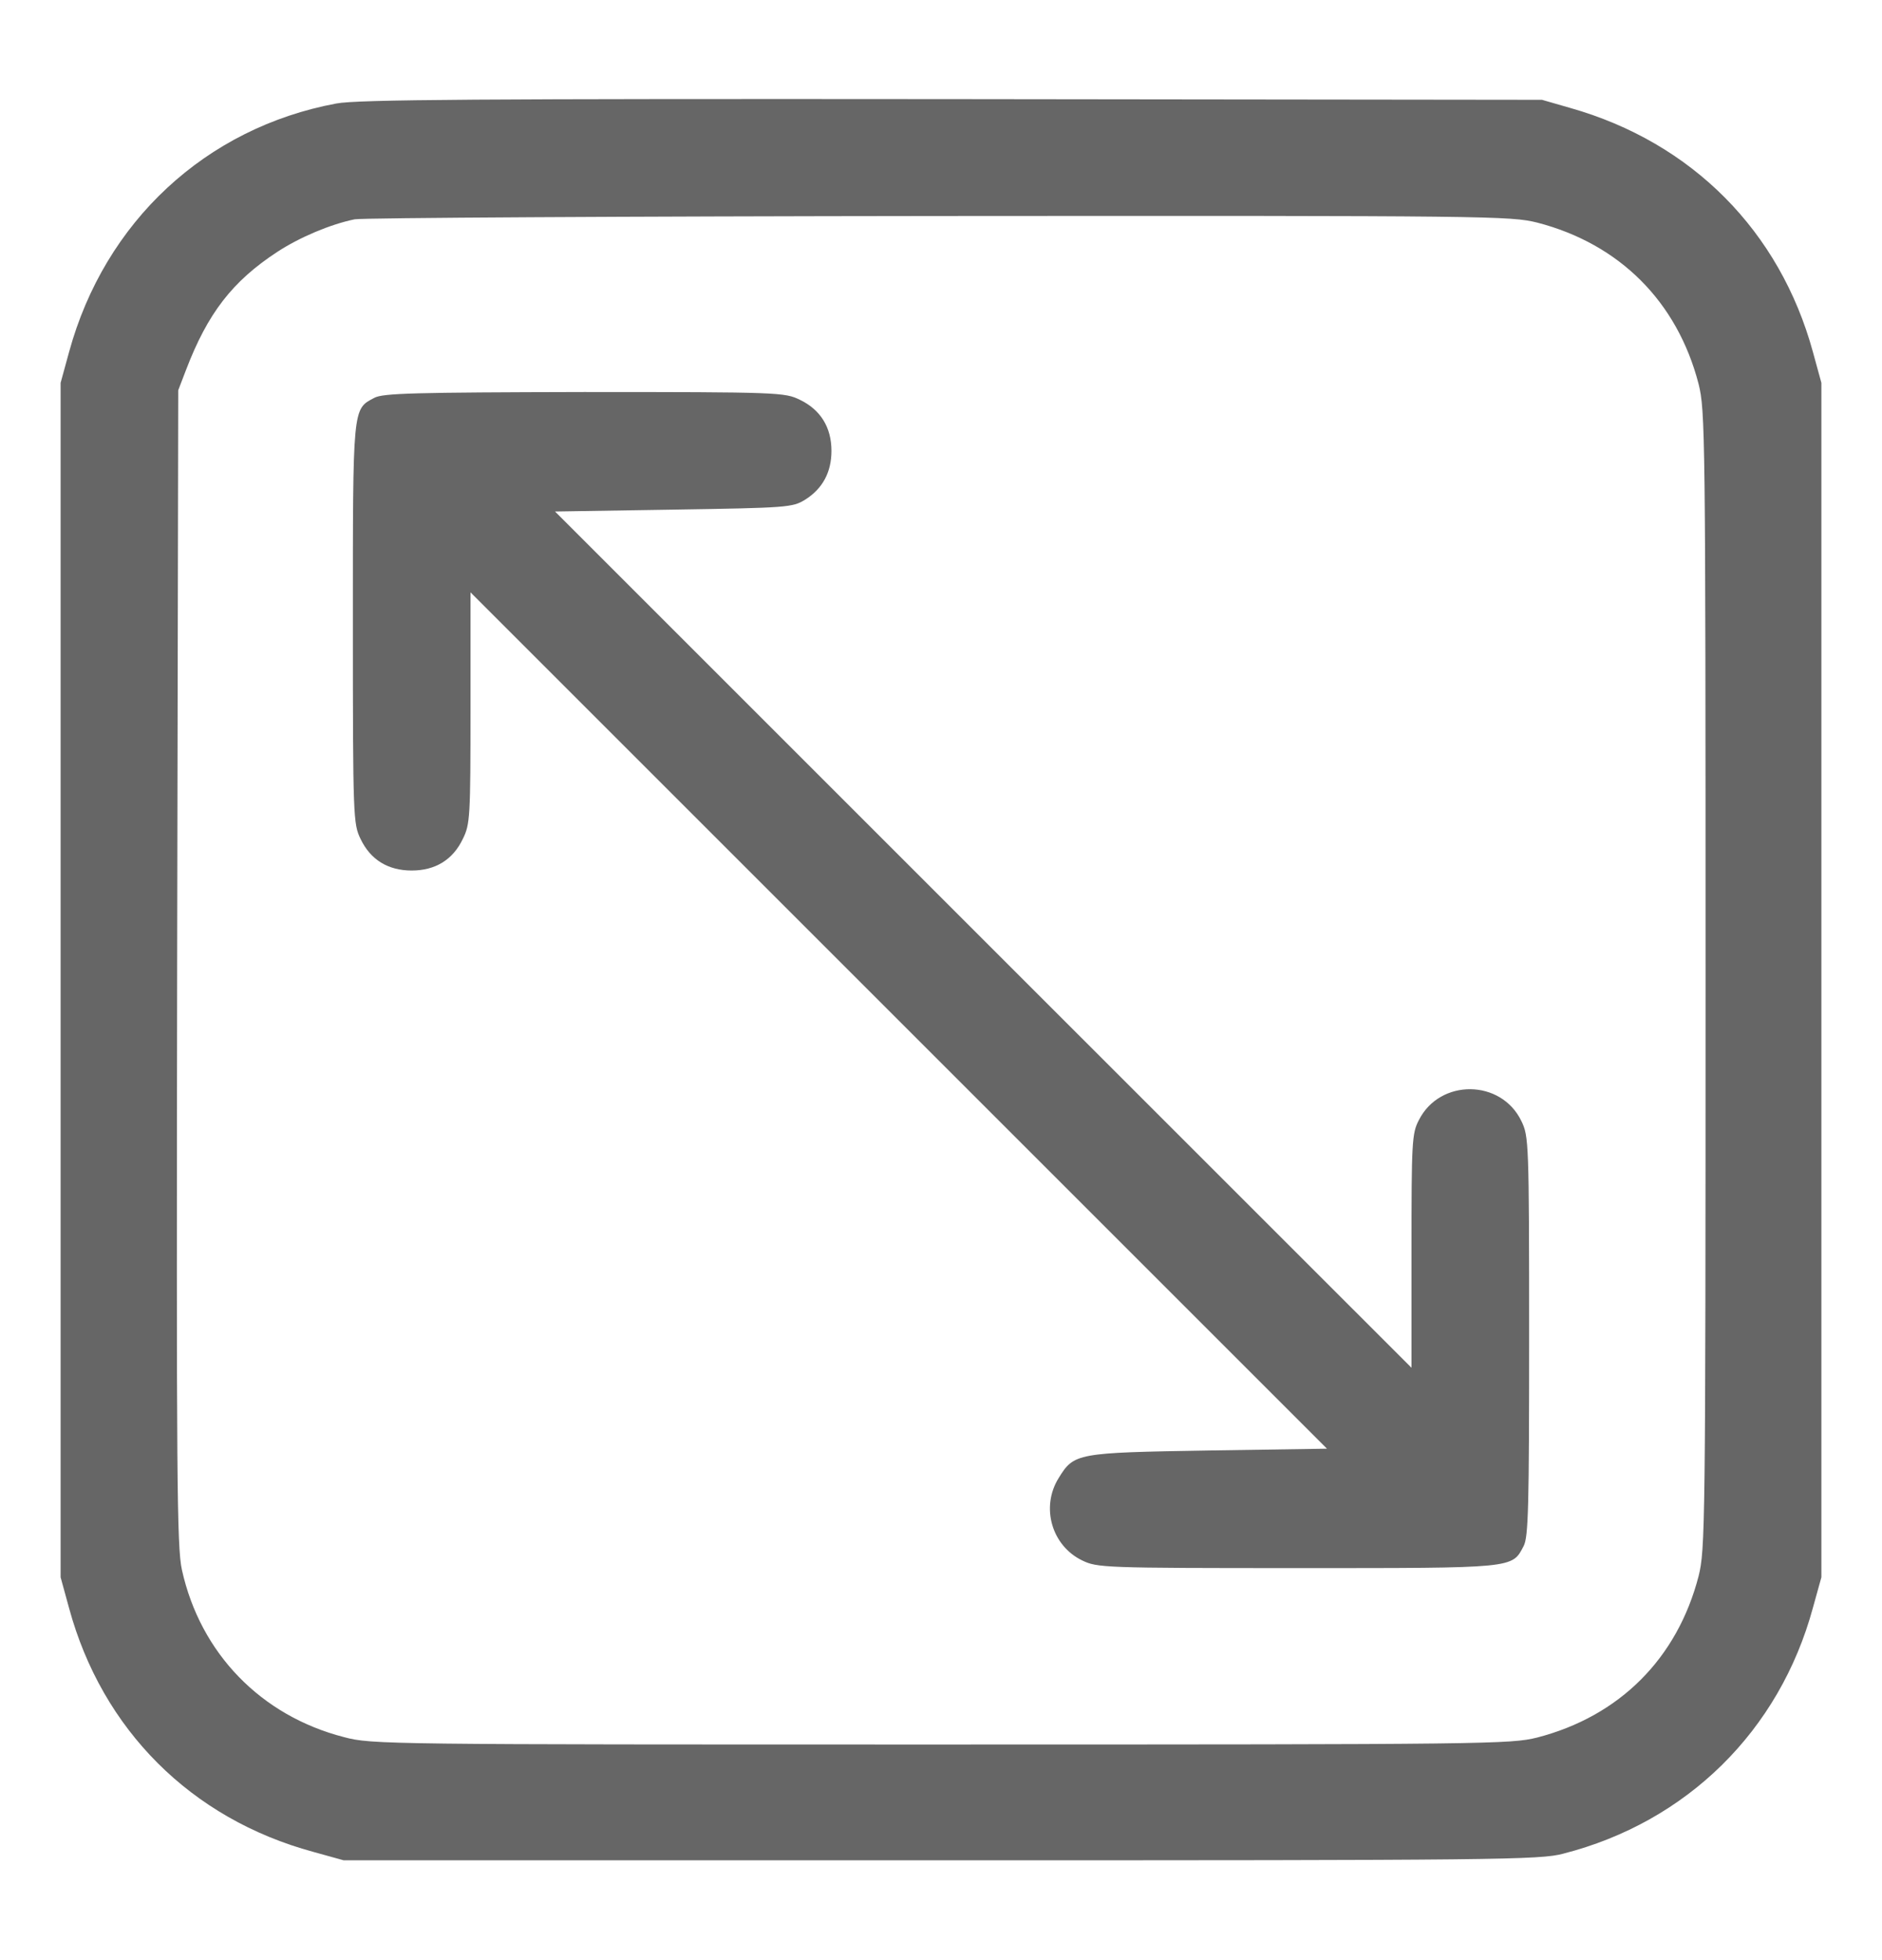 <?xml version="1.0" encoding="UTF-8"?> <svg xmlns="http://www.w3.org/2000/svg" width="24" height="25" viewBox="0 0 24 25" fill="none"><path d="M4.289 1.32C2.625 1.63 1.336 2.825 0.881 4.489L0.773 4.883V12.5V20.117L0.881 20.511C1.303 22.062 2.438 23.197 3.994 23.619L4.383 23.727H12C19.106 23.727 19.641 23.722 19.936 23.642C21.511 23.239 22.692 22.077 23.119 20.506L23.227 20.117V12.5V4.883L23.119 4.489C22.697 2.947 21.577 1.817 20.025 1.377L19.664 1.273L12.141 1.264C6.131 1.259 4.552 1.269 4.289 1.32ZM19.603 2.839C20.653 3.111 21.389 3.847 21.661 4.897C21.745 5.239 21.75 5.483 21.75 12.5C21.75 19.517 21.745 19.761 21.661 20.103C21.389 21.153 20.653 21.889 19.603 22.161C19.261 22.245 19.017 22.25 12 22.25C4.931 22.25 4.739 22.25 4.388 22.156C3.328 21.884 2.555 21.087 2.32 20.023C2.255 19.733 2.25 18.852 2.259 12.336L2.273 4.977L2.372 4.719C2.648 3.997 2.962 3.589 3.534 3.214C3.82 3.027 4.209 2.862 4.523 2.797C4.627 2.778 7.983 2.759 11.981 2.755C19.027 2.75 19.261 2.755 19.603 2.839Z" fill="#666666"></path><path d="M4.772 5.075C4.495 5.22 4.5 5.183 4.5 7.958C4.5 10.433 4.505 10.508 4.598 10.7C4.725 10.967 4.95 11.103 5.25 11.103C5.55 11.103 5.775 10.967 5.902 10.7C5.995 10.513 6 10.424 6 9.027V7.555L11.461 13.016L16.922 18.477L15.412 18.5C13.725 18.528 13.697 18.533 13.5 18.852C13.27 19.222 13.411 19.714 13.8 19.902C13.992 19.995 14.067 20 16.542 20C19.331 20 19.28 20.005 19.43 19.719C19.491 19.602 19.5 19.222 19.5 17.042C19.5 14.567 19.495 14.492 19.402 14.3C19.144 13.761 18.361 13.756 18.094 14.286C18.005 14.455 18 14.567 18 15.955V17.445L12.539 11.985L7.078 6.524L8.588 6.5C10.041 6.477 10.106 6.472 10.266 6.374C10.491 6.233 10.603 6.022 10.603 5.75C10.603 5.45 10.463 5.225 10.2 5.099C10.008 5.005 9.938 5 7.448 5C5.283 5.005 4.88 5.014 4.772 5.075Z" fill="#666666"></path></svg> 
